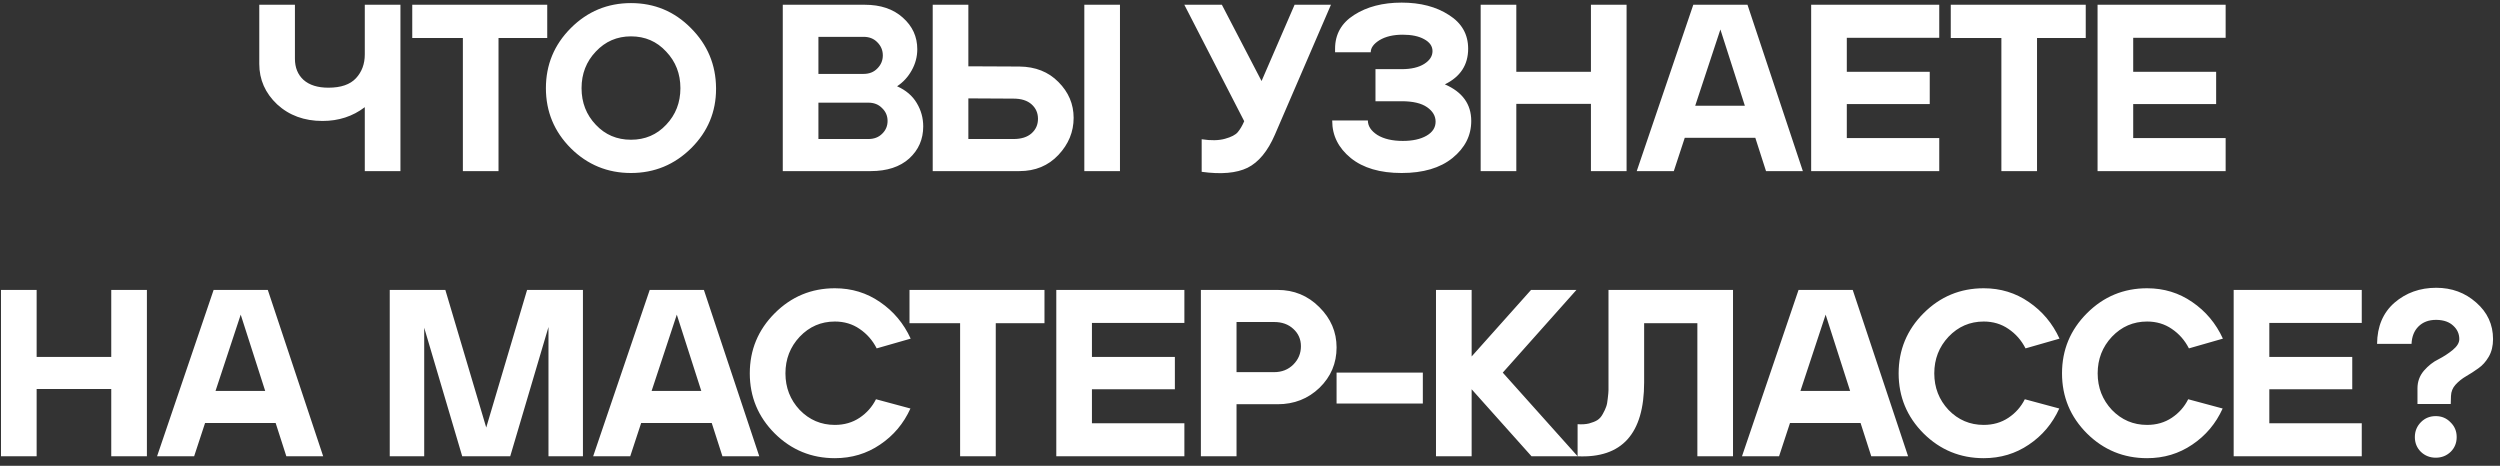 <?xml version="1.0" encoding="UTF-8"?> <svg xmlns="http://www.w3.org/2000/svg" width="263" height="49" viewBox="0 0 263 49" fill="none"><rect x="0" y="0" width="263" height="49" fill="#333333" stroke="none"/><path d="M42.126 0.5V18H38.376V11.275C37.109 12.242 35.626 12.725 33.926 12.725C32.009 12.725 30.418 12.142 29.151 10.975C27.901 9.792 27.276 8.375 27.276 6.725V0.5H31.026V6.175C31.026 7.108 31.326 7.85 31.926 8.4C32.542 8.95 33.417 9.225 34.551 9.225C35.867 9.225 36.834 8.892 37.451 8.225C38.068 7.558 38.376 6.725 38.376 5.725V0.5H42.126ZM43.369 0.5H57.569V4H52.444V18H48.694V4H43.369V0.5ZM57.429 9.275C57.429 6.808 58.304 4.7 60.054 2.95C61.804 1.2 63.913 0.325 66.379 0.325C68.846 0.325 70.946 1.2 72.679 2.95C74.429 4.7 75.312 6.808 75.329 9.275C75.329 9.292 75.329 9.317 75.329 9.35C75.329 11.767 74.463 13.842 72.729 15.575C70.963 17.325 68.846 18.2 66.379 18.2C63.913 18.2 61.804 17.333 60.054 15.6C58.304 13.85 57.429 11.742 57.429 9.275ZM62.679 13.125C63.663 14.175 64.896 14.7 66.379 14.7C67.862 14.7 69.096 14.175 70.079 13.125C71.079 12.075 71.579 10.792 71.579 9.275C71.579 7.758 71.079 6.475 70.079 5.425C69.096 4.358 67.862 3.825 66.379 3.825C64.912 3.825 63.679 4.358 62.679 5.425C61.679 6.475 61.179 7.758 61.179 9.275C61.179 10.792 61.679 12.075 62.679 13.125ZM90.973 0.5C92.64 0.5 93.973 0.95 94.973 1.85C95.99 2.75 96.498 3.858 96.498 5.175C96.498 5.975 96.298 6.725 95.898 7.425C95.515 8.108 95.007 8.658 94.373 9.075C95.306 9.492 95.998 10.083 96.448 10.85C96.898 11.6 97.123 12.417 97.123 13.3C97.123 14.65 96.632 15.775 95.648 16.675C94.665 17.558 93.315 18 91.598 18H82.348V0.5H90.973ZM86.098 10.8V14.625H91.348C91.948 14.625 92.431 14.442 92.798 14.075C93.181 13.708 93.373 13.258 93.373 12.725C93.373 12.192 93.181 11.742 92.798 11.375C92.431 10.992 91.948 10.8 91.348 10.8H86.098ZM86.098 3.875V7.775H90.848C91.448 7.775 91.931 7.583 92.298 7.2C92.681 6.817 92.873 6.358 92.873 5.825C92.873 5.292 92.681 4.833 92.298 4.45C91.931 4.067 91.448 3.875 90.848 3.875H86.098ZM98.121 18V0.5H101.871V6.975L107.246 7C108.929 7.017 110.296 7.558 111.346 8.625C112.412 9.692 112.946 10.95 112.946 12.4C112.946 13.867 112.412 15.167 111.346 16.3C110.279 17.433 108.912 18 107.246 18H98.121ZM114.071 18V0.5H117.821V18H114.071ZM101.871 14.625H106.621C107.437 14.625 108.071 14.425 108.521 14.025C108.971 13.625 109.196 13.117 109.196 12.5C109.196 11.883 108.971 11.375 108.521 10.975C108.071 10.575 107.437 10.375 106.621 10.375L101.871 10.35V14.625ZM136.191 0.5H140.016L134.116 14.175C133.366 15.908 132.408 17.067 131.241 17.65C130.075 18.217 128.466 18.358 126.416 18.075V14.65C127.4 14.8 128.216 14.783 128.866 14.6C129.533 14.417 129.983 14.183 130.216 13.9C130.466 13.6 130.691 13.217 130.891 12.75L124.591 0.5H128.541L132.716 8.525L136.191 0.5ZM152.8 16.625C151.5 17.675 149.717 18.2 147.45 18.2C145.183 18.2 143.4 17.675 142.1 16.625C140.8 15.558 140.15 14.258 140.15 12.725V12.675H143.9C143.9 13.258 144.233 13.767 144.9 14.2C145.583 14.617 146.475 14.825 147.575 14.825C148.608 14.825 149.442 14.642 150.075 14.275C150.708 13.908 151.025 13.417 151.025 12.8C151.025 12.2 150.725 11.692 150.125 11.275C149.525 10.858 148.633 10.65 147.45 10.65H144.7V7.275H147.45C148.45 7.275 149.242 7.092 149.825 6.725C150.408 6.358 150.7 5.908 150.7 5.375C150.7 4.858 150.408 4.442 149.825 4.125C149.258 3.808 148.508 3.65 147.575 3.65C146.575 3.65 145.758 3.842 145.125 4.225C144.508 4.608 144.2 5.033 144.2 5.5H140.45V5.125C140.45 3.608 141.117 2.425 142.45 1.575C143.8 0.708 145.467 0.275 147.45 0.275C149.433 0.275 151.092 0.708 152.425 1.575C153.775 2.425 154.45 3.608 154.45 5.125C154.45 6.825 153.633 8.075 152 8.875C153.85 9.675 154.775 10.958 154.775 12.725C154.775 14.258 154.117 15.558 152.8 16.625ZM159.516 0.5V7.55H167.366V0.5H171.116V18H167.366V10.925H159.516V18H155.766V0.5H159.516ZM172.185 18L178.135 0.5H183.835L189.66 18H185.785L184.66 14.5H177.235L176.085 18H172.185ZM183.56 11.125L180.985 3.1L178.335 11.125H183.56ZM204.009 0.5V3.975H194.284V7.55H203.009V10.95H194.284V14.525H204.009V18H190.534V0.5H204.009ZM205.22 0.5H219.42V4H214.295V18H210.545V4H205.22V0.5ZM234.138 0.5V3.975H224.413V7.55H233.138V10.95H224.413V14.525H234.138V18H220.663V0.5H234.138ZM3.854 30.5V37.55H11.704V30.5H15.454V48H11.704V40.925H3.854V48H0.104V30.5H3.854ZM16.523 48L22.473 30.5H28.173L33.998 48H30.123L28.998 44.5H21.573L20.423 48H16.523ZM27.898 41.125L25.323 33.1L22.673 41.125H27.898ZM46.85 30.5L51.151 44.975L55.45 30.5H61.325V48H57.7V34.4L53.675 48H48.626L44.626 34.475V48H41.001V30.5H46.85ZM62.4 48L68.35 30.5H74.05L79.875 48H76L74.875 44.5H67.45L66.3 48H62.4ZM73.775 41.125L71.2 33.1L68.55 41.125H73.775ZM81.503 32.95C83.253 31.2 85.362 30.325 87.828 30.325C89.595 30.325 91.178 30.808 92.578 31.775C93.995 32.742 95.07 34.025 95.803 35.625L92.228 36.65C91.795 35.8 91.195 35.117 90.428 34.6C89.678 34.083 88.812 33.825 87.828 33.825C86.378 33.825 85.145 34.358 84.128 35.425C83.128 36.492 82.628 37.775 82.628 39.275C82.628 40.775 83.128 42.058 84.128 43.125C85.145 44.175 86.378 44.7 87.828 44.7C88.812 44.7 89.678 44.45 90.428 43.95C91.178 43.45 91.753 42.8 92.153 42L95.778 42.975C95.062 44.558 93.995 45.825 92.578 46.775C91.178 47.725 89.595 48.2 87.828 48.2C85.362 48.2 83.253 47.333 81.503 45.6C79.753 43.85 78.878 41.742 78.878 39.275C78.878 36.808 79.753 34.7 81.503 32.95ZM95.679 30.5H109.879V34H104.754V48H101.004V34H95.679V30.5ZM124.597 30.5V33.975H114.872V37.55H123.597V40.95H114.872V44.525H124.597V48H111.122V30.5H124.597ZM126.333 48V30.5H134.408C136.125 30.5 137.583 31.1 138.783 32.3C140 33.5 140.608 34.917 140.608 36.55C140.608 38.217 140.008 39.633 138.808 40.8C137.608 41.95 136.141 42.525 134.408 42.525H130.083V48H126.333ZM130.083 39.15H134.033C134.85 39.15 135.525 38.883 136.058 38.35C136.591 37.817 136.858 37.175 136.858 36.425C136.858 35.692 136.591 35.083 136.058 34.6C135.541 34.117 134.866 33.875 134.033 33.875H130.083V39.15ZM140.607 42.45V39.2H149.682V42.45H140.607ZM165.966 48H161.116L154.816 40.95V48H151.066V30.5H154.816V37.5L161.066 30.5H165.841L158.091 39.2L165.966 48ZM165.963 48V44.625C166.413 44.658 166.813 44.633 167.163 44.55C167.53 44.45 167.822 44.333 168.038 44.2C168.272 44.05 168.463 43.833 168.613 43.55C168.78 43.25 168.897 43 168.963 42.8C169.047 42.583 169.105 42.283 169.138 41.9C169.188 41.5 169.213 41.217 169.213 41.05C169.213 40.867 169.213 40.583 169.213 40.2V30.5H182.313V48H178.563V34H172.963V40.225C172.963 45.625 170.63 48.217 165.963 48ZM183.257 48L189.207 30.5H194.907L200.732 48H196.857L195.732 44.5H188.307L187.157 48H183.257ZM194.632 41.125L192.057 33.1L189.407 41.125H194.632ZM202.361 32.95C204.111 31.2 206.219 30.325 208.686 30.325C210.453 30.325 212.036 30.808 213.436 31.775C214.853 32.742 215.928 34.025 216.661 35.625L213.086 36.65C212.653 35.8 212.053 35.117 211.286 34.6C210.536 34.083 209.669 33.825 208.686 33.825C207.236 33.825 206.003 34.358 204.986 35.425C203.986 36.492 203.486 37.775 203.486 39.275C203.486 40.775 203.986 42.058 204.986 43.125C206.003 44.175 207.236 44.7 208.686 44.7C209.669 44.7 210.536 44.45 211.286 43.95C212.036 43.45 212.611 42.8 213.011 42L216.636 42.975C215.919 44.558 214.853 45.825 213.436 46.775C212.036 47.725 210.453 48.2 208.686 48.2C206.219 48.2 204.111 47.333 202.361 45.6C200.611 43.85 199.736 41.742 199.736 39.275C199.736 36.808 200.611 34.7 202.361 32.95ZM219.549 32.95C221.299 31.2 223.408 30.325 225.874 30.325C227.641 30.325 229.224 30.808 230.624 31.775C232.041 32.742 233.116 34.025 233.849 35.625L230.274 36.65C229.841 35.8 229.241 35.117 228.474 34.6C227.724 34.083 226.858 33.825 225.874 33.825C224.424 33.825 223.191 34.358 222.174 35.425C221.174 36.492 220.674 37.775 220.674 39.275C220.674 40.775 221.174 42.058 222.174 43.125C223.191 44.175 224.424 44.7 225.874 44.7C226.858 44.7 227.724 44.45 228.474 43.95C229.224 43.45 229.799 42.8 230.199 42L233.824 42.975C233.108 44.558 232.041 45.825 230.624 46.775C229.224 47.725 227.641 48.2 225.874 48.2C223.408 48.2 221.299 47.333 219.549 45.6C217.799 43.85 216.924 41.742 216.924 39.275C216.924 36.808 217.799 34.7 219.549 32.95ZM248.457 30.5V33.975H238.732V37.55H247.457V40.95H238.732V44.525H248.457V48H234.982V30.5H248.457ZM250.068 36.175C250.085 34.342 250.693 32.9 251.893 31.85C253.11 30.8 254.577 30.275 256.293 30.275C257.927 30.275 259.327 30.792 260.493 31.825C261.677 32.858 262.268 34.142 262.268 35.675C262.268 36.392 262.118 37.008 261.818 37.525C261.518 38.042 261.152 38.45 260.718 38.75C260.302 39.05 259.877 39.325 259.443 39.575C259.01 39.825 258.635 40.125 258.318 40.475C258.018 40.808 257.86 41.2 257.843 41.65L257.818 42.5H254.318V40.85C254.318 40.15 254.543 39.533 254.993 39C255.46 38.467 255.968 38.067 256.518 37.8C257.068 37.517 257.568 37.192 258.018 36.825C258.485 36.442 258.718 36.058 258.718 35.675C258.718 35.125 258.51 34.658 258.093 34.275C257.677 33.875 257.093 33.667 256.343 33.65C256.31 33.65 256.285 33.65 256.268 33.65C255.502 33.65 254.885 33.883 254.418 34.35C253.968 34.8 253.727 35.408 253.693 36.175H250.068ZM254.693 44.4C255.11 43.983 255.627 43.775 256.243 43.775C256.86 43.775 257.377 43.992 257.793 44.425C258.227 44.842 258.443 45.358 258.443 45.975C258.443 46.592 258.235 47.108 257.818 47.525C257.385 47.942 256.86 48.15 256.243 48.15C255.627 48.15 255.102 47.942 254.668 47.525C254.252 47.108 254.043 46.592 254.043 45.975C254.043 45.358 254.26 44.833 254.693 44.4Z" fill="white"></path></svg> 